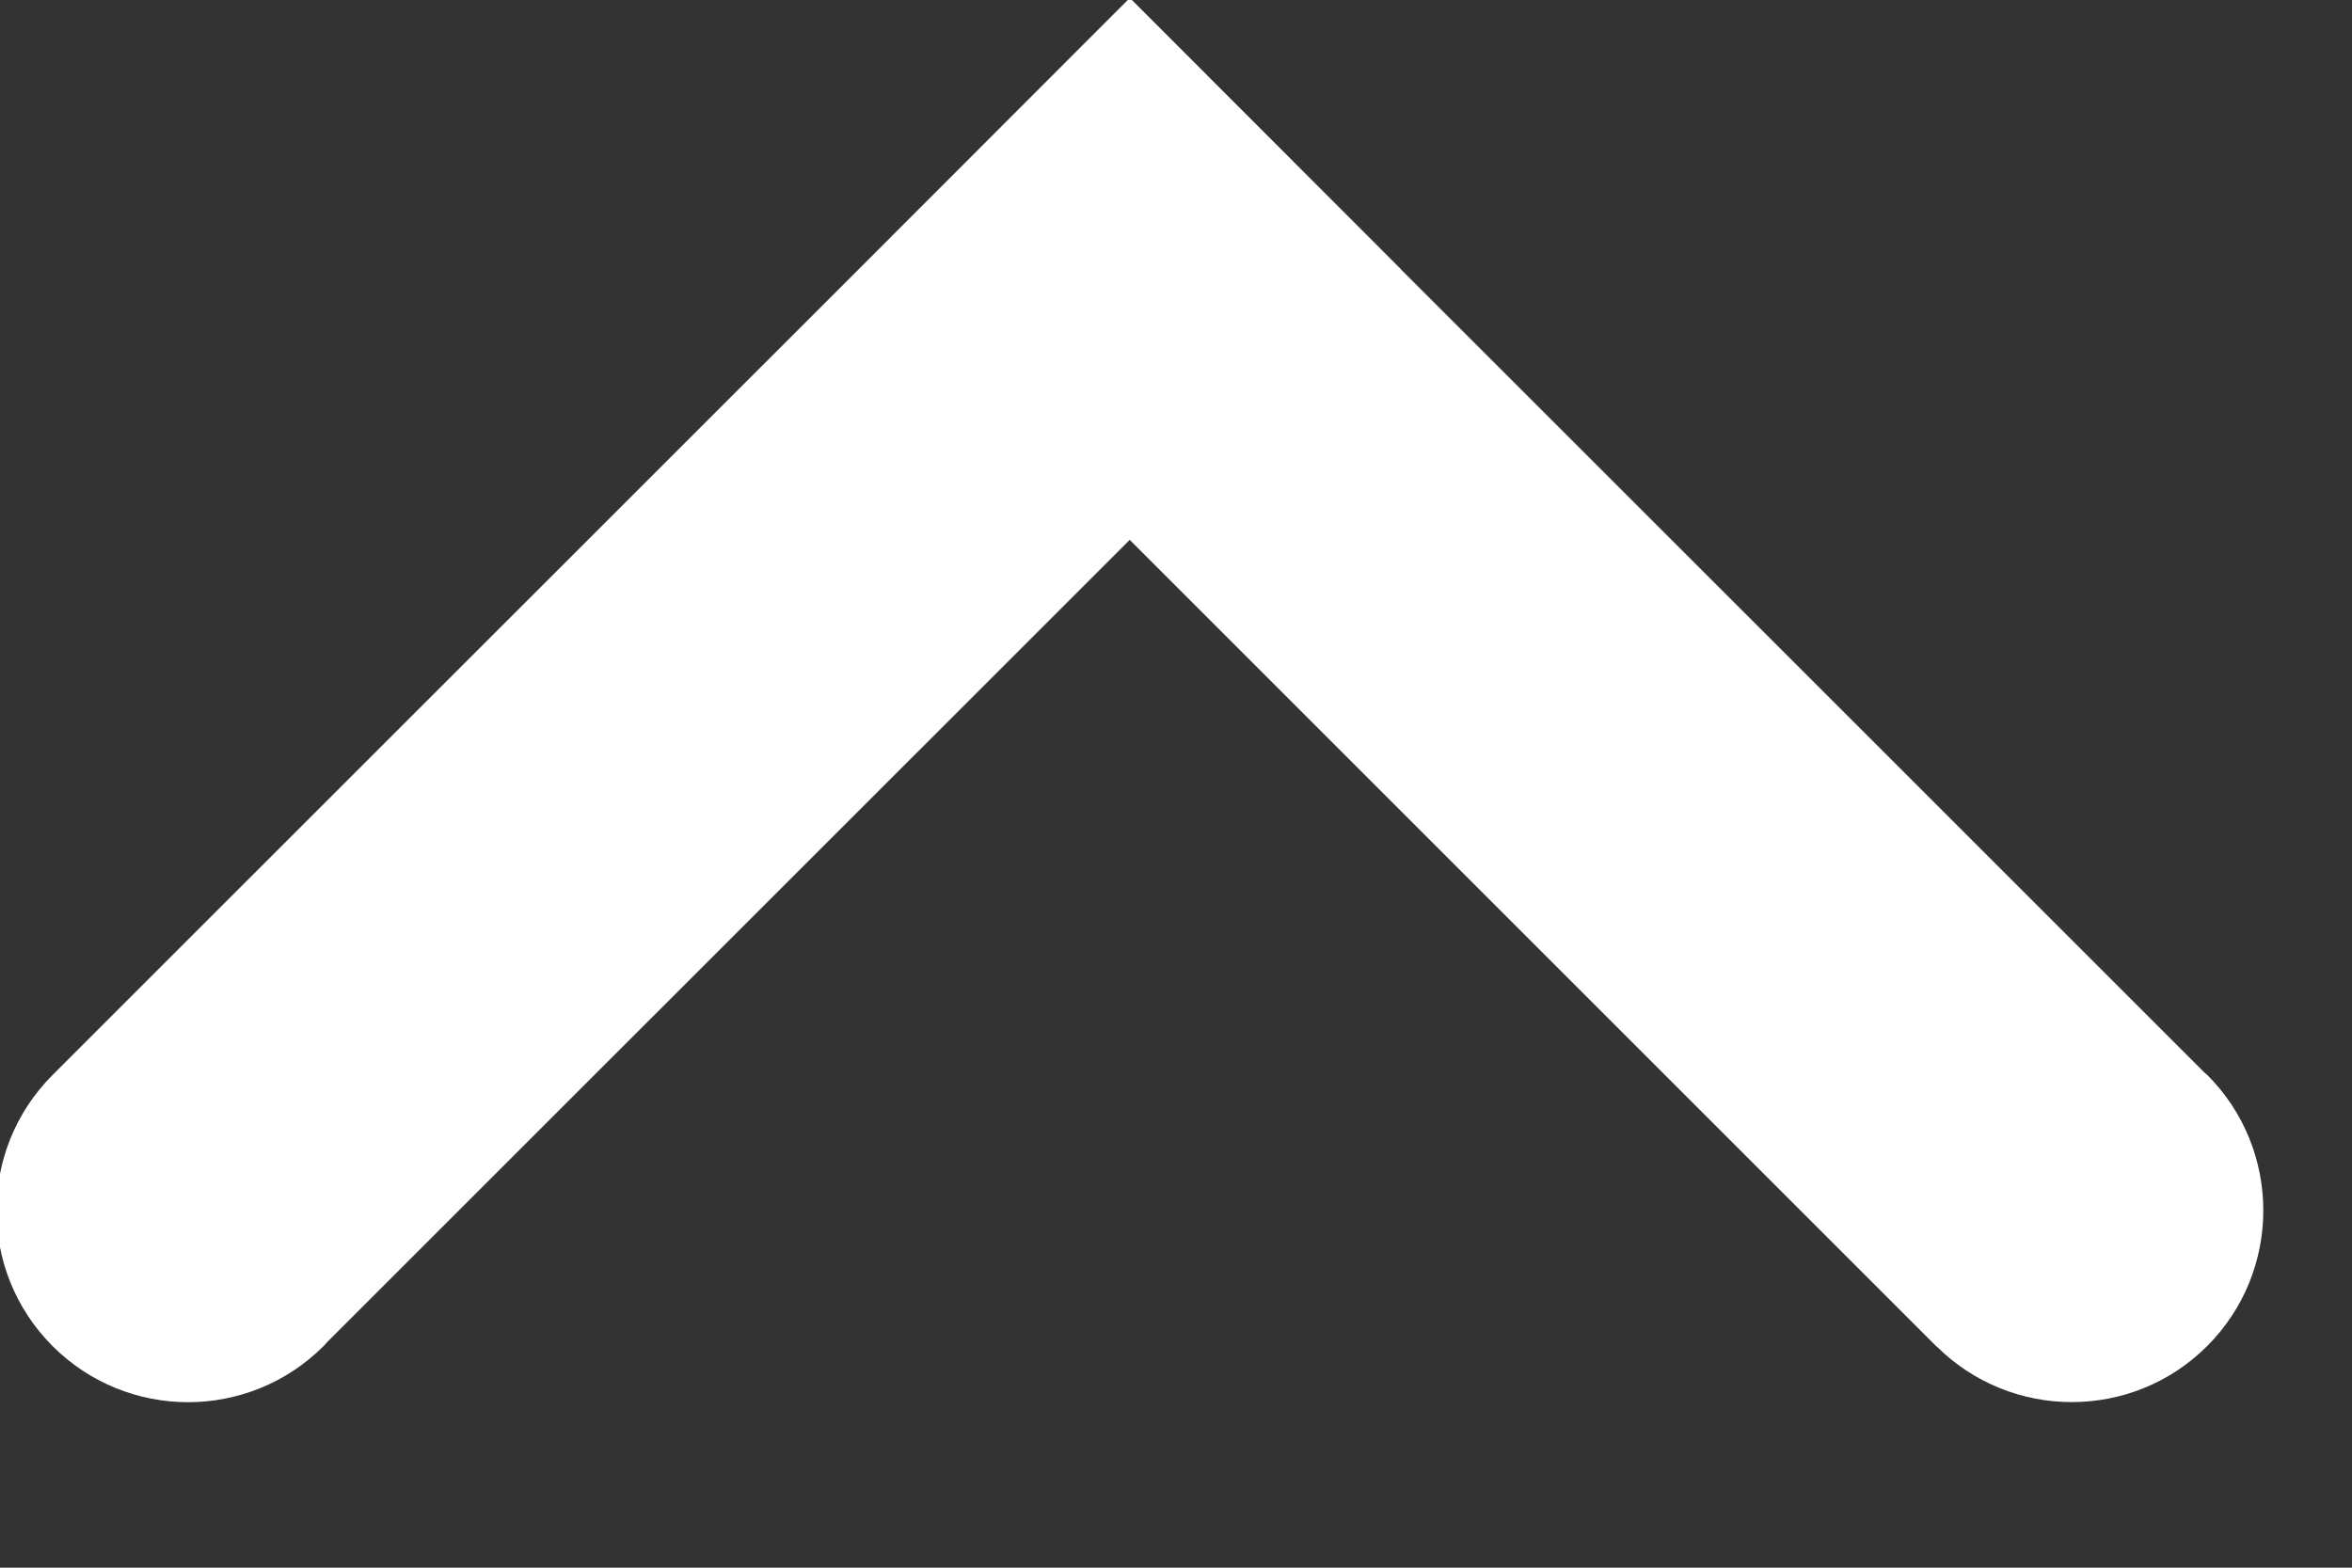 <svg xmlns="http://www.w3.org/2000/svg" xmlns:xlink="http://www.w3.org/1999/xlink" preserveAspectRatio="xMidYMid" width="12" height="8" viewBox="0 0 12 8">
  <rect x="0" y="0" width="12" height="8" fill="#333333" stroke="none"/>
  <defs>
    <style>

      .cls-2 {
        fill: #ffffff;
      }
    </style>
  </defs>
  <path d="M0.266,5.488 C0.266,5.488 0.266,5.488 0.266,5.488 C0.266,5.488 4.382,1.373 4.382,1.373 C4.382,1.373 5.764,-0.010 5.764,-0.010 C5.764,-0.010 5.765,-0.010 5.765,-0.010 C5.765,-0.010 7.147,1.373 7.147,1.373 C7.147,1.373 7.146,1.373 7.146,1.373 C7.146,1.373 11.243,5.469 11.243,5.469 C11.249,5.476 11.255,5.480 11.261,5.485 C11.643,5.867 11.643,6.487 11.261,6.869 C10.880,7.250 10.263,7.250 9.881,6.871 C9.881,6.871 9.881,6.872 9.881,6.872 C9.881,6.872 5.764,2.755 5.764,2.755 C5.764,2.755 1.667,6.851 1.667,6.851 C1.662,6.857 1.657,6.863 1.651,6.869 C1.269,7.251 0.650,7.251 0.268,6.869 C-0.113,6.487 -0.113,5.870 0.266,5.488 Z" id="path-1" class="cls-2" fill-rule="evenodd"/>
</svg>
